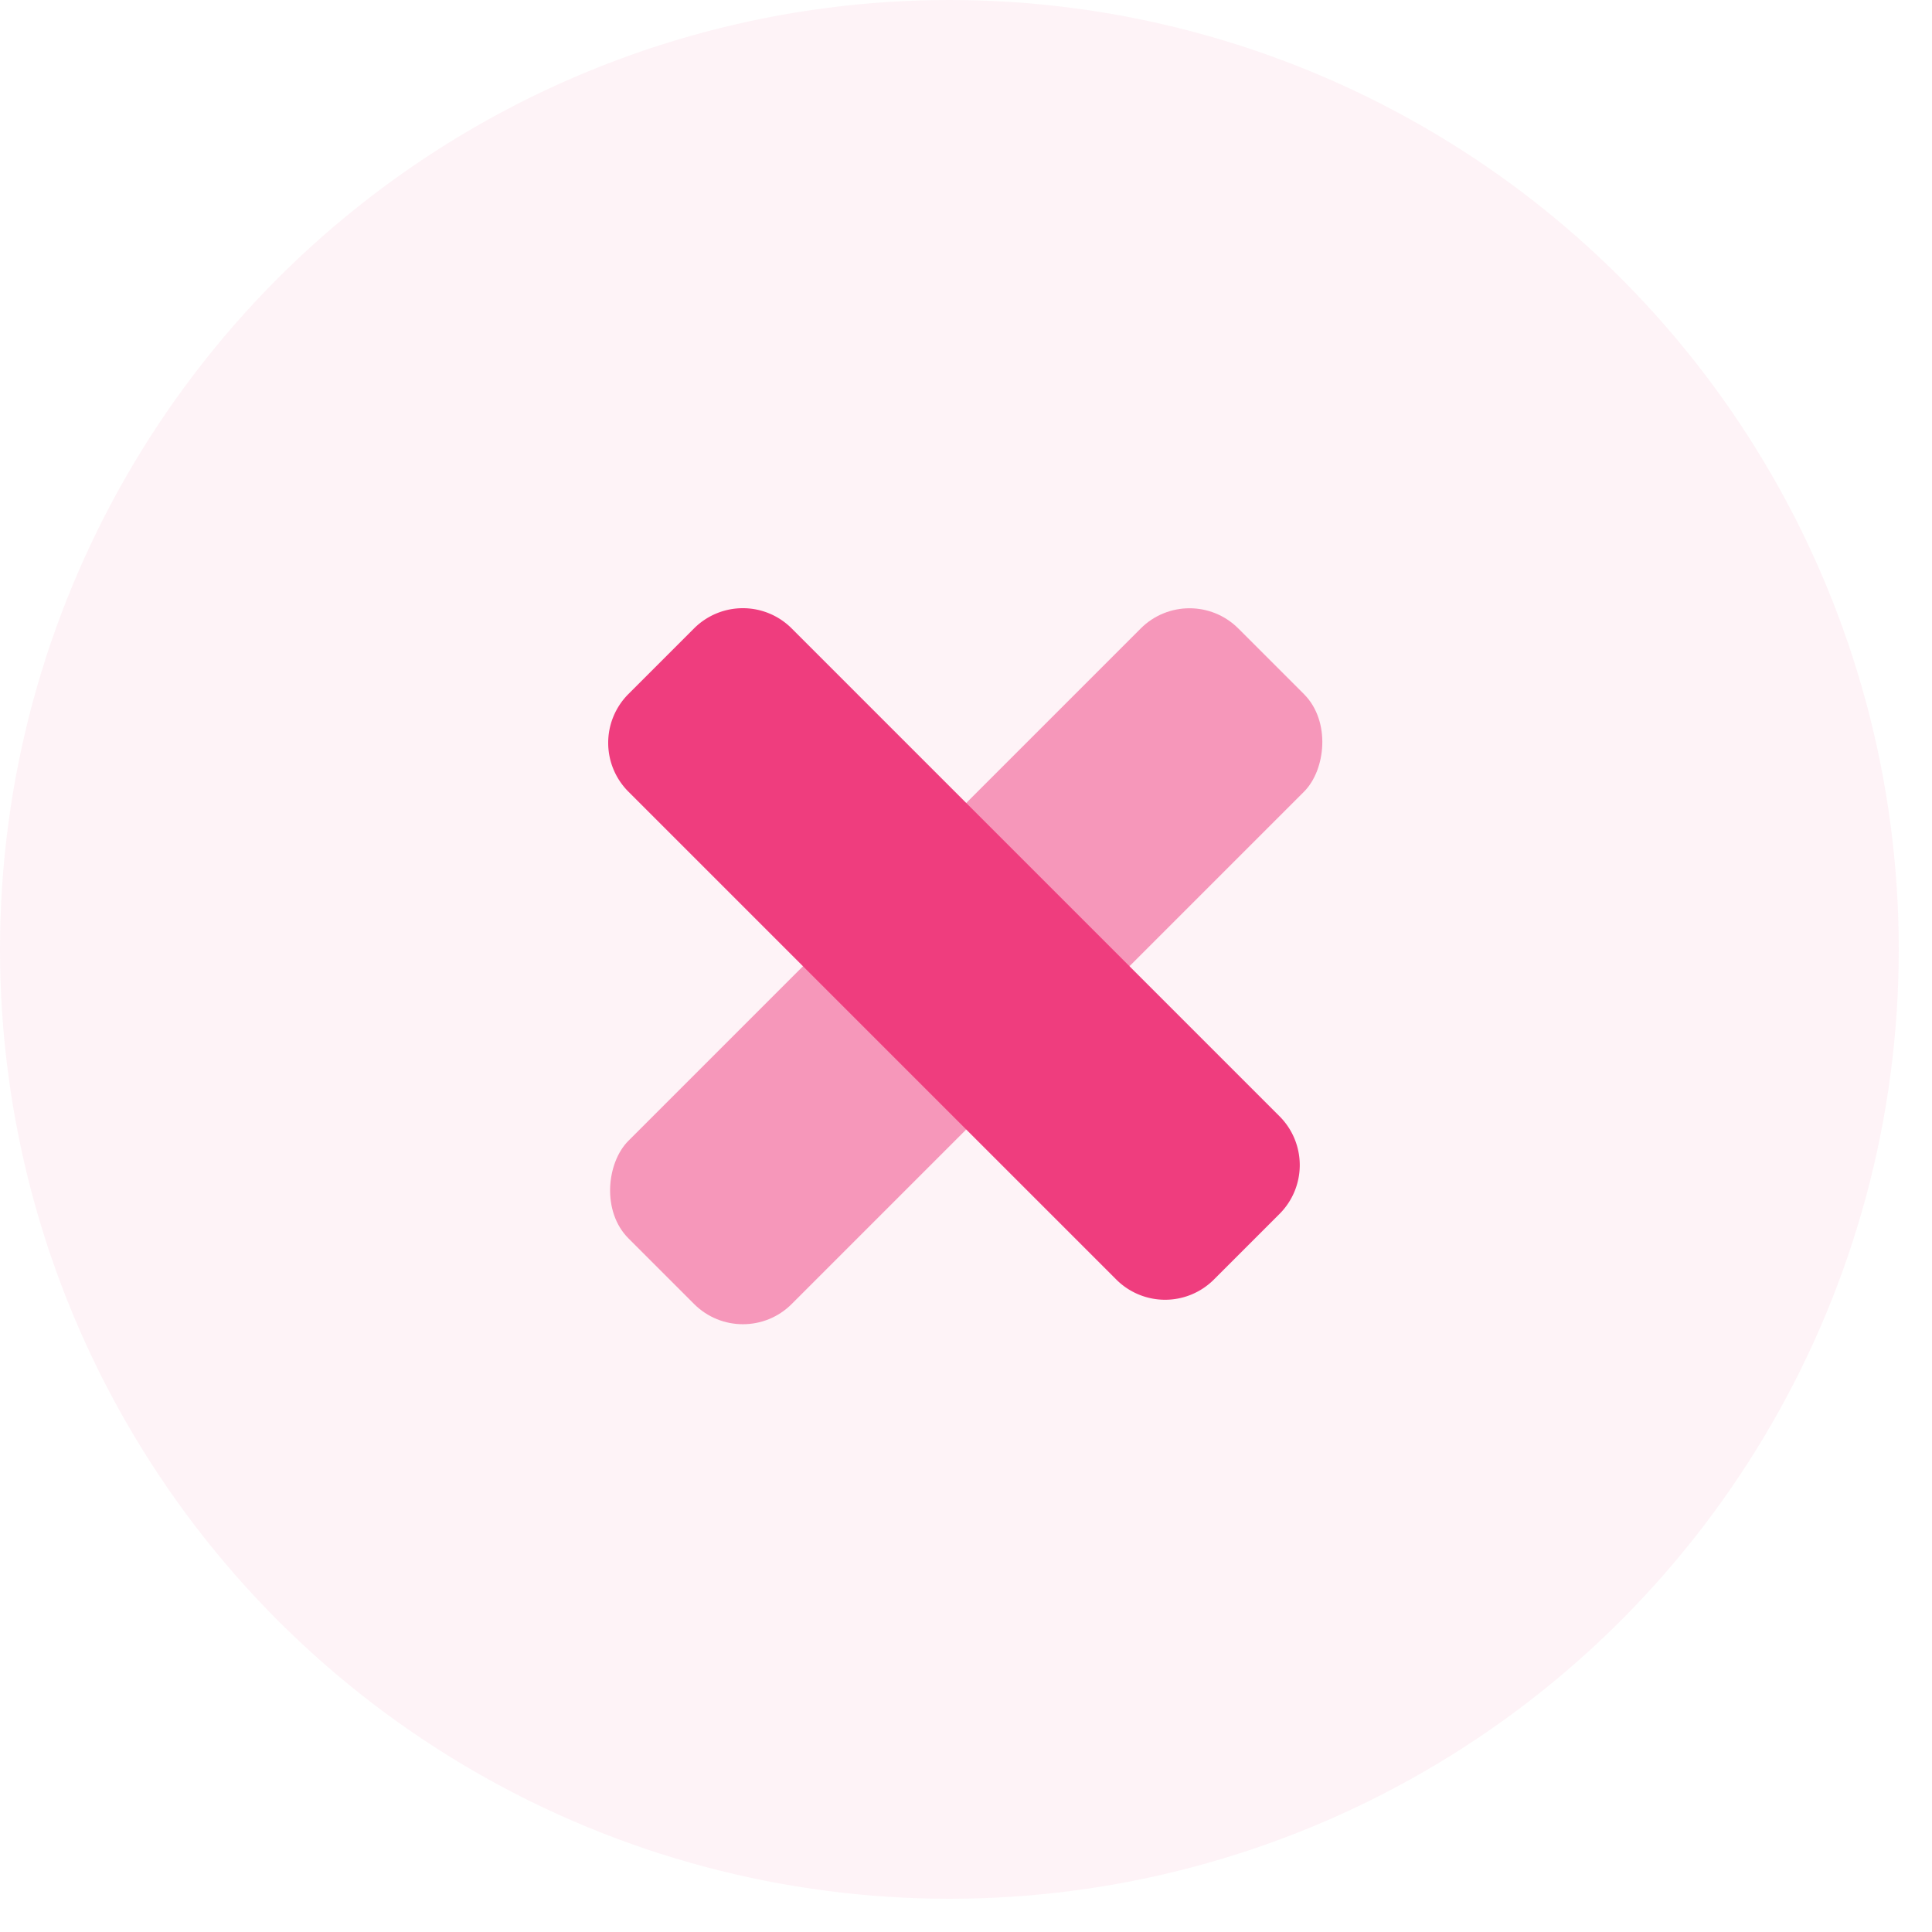 <svg width="40" height="40" xmlns="http://www.w3.org/2000/svg"><g fill="#EF3D7E" fill-rule="evenodd"><circle opacity=".06" cx="19.656" cy="19.656" r="19.656"/><rect opacity=".5" transform="rotate(-135 20.004 20.004)" x="17.613" y="11.075" width="4.78" height="17.857" rx="1.429"/><path d="M13.01 14.37l1.36-1.36a1.429 1.429 0 012.02 0l10.102 10.102a1.429 1.429 0 010 2.02l-1.36 1.36a1.429 1.429 0 01-2.02 0L13.01 16.39a1.429 1.429 0 010-2.02z"/></g></svg>